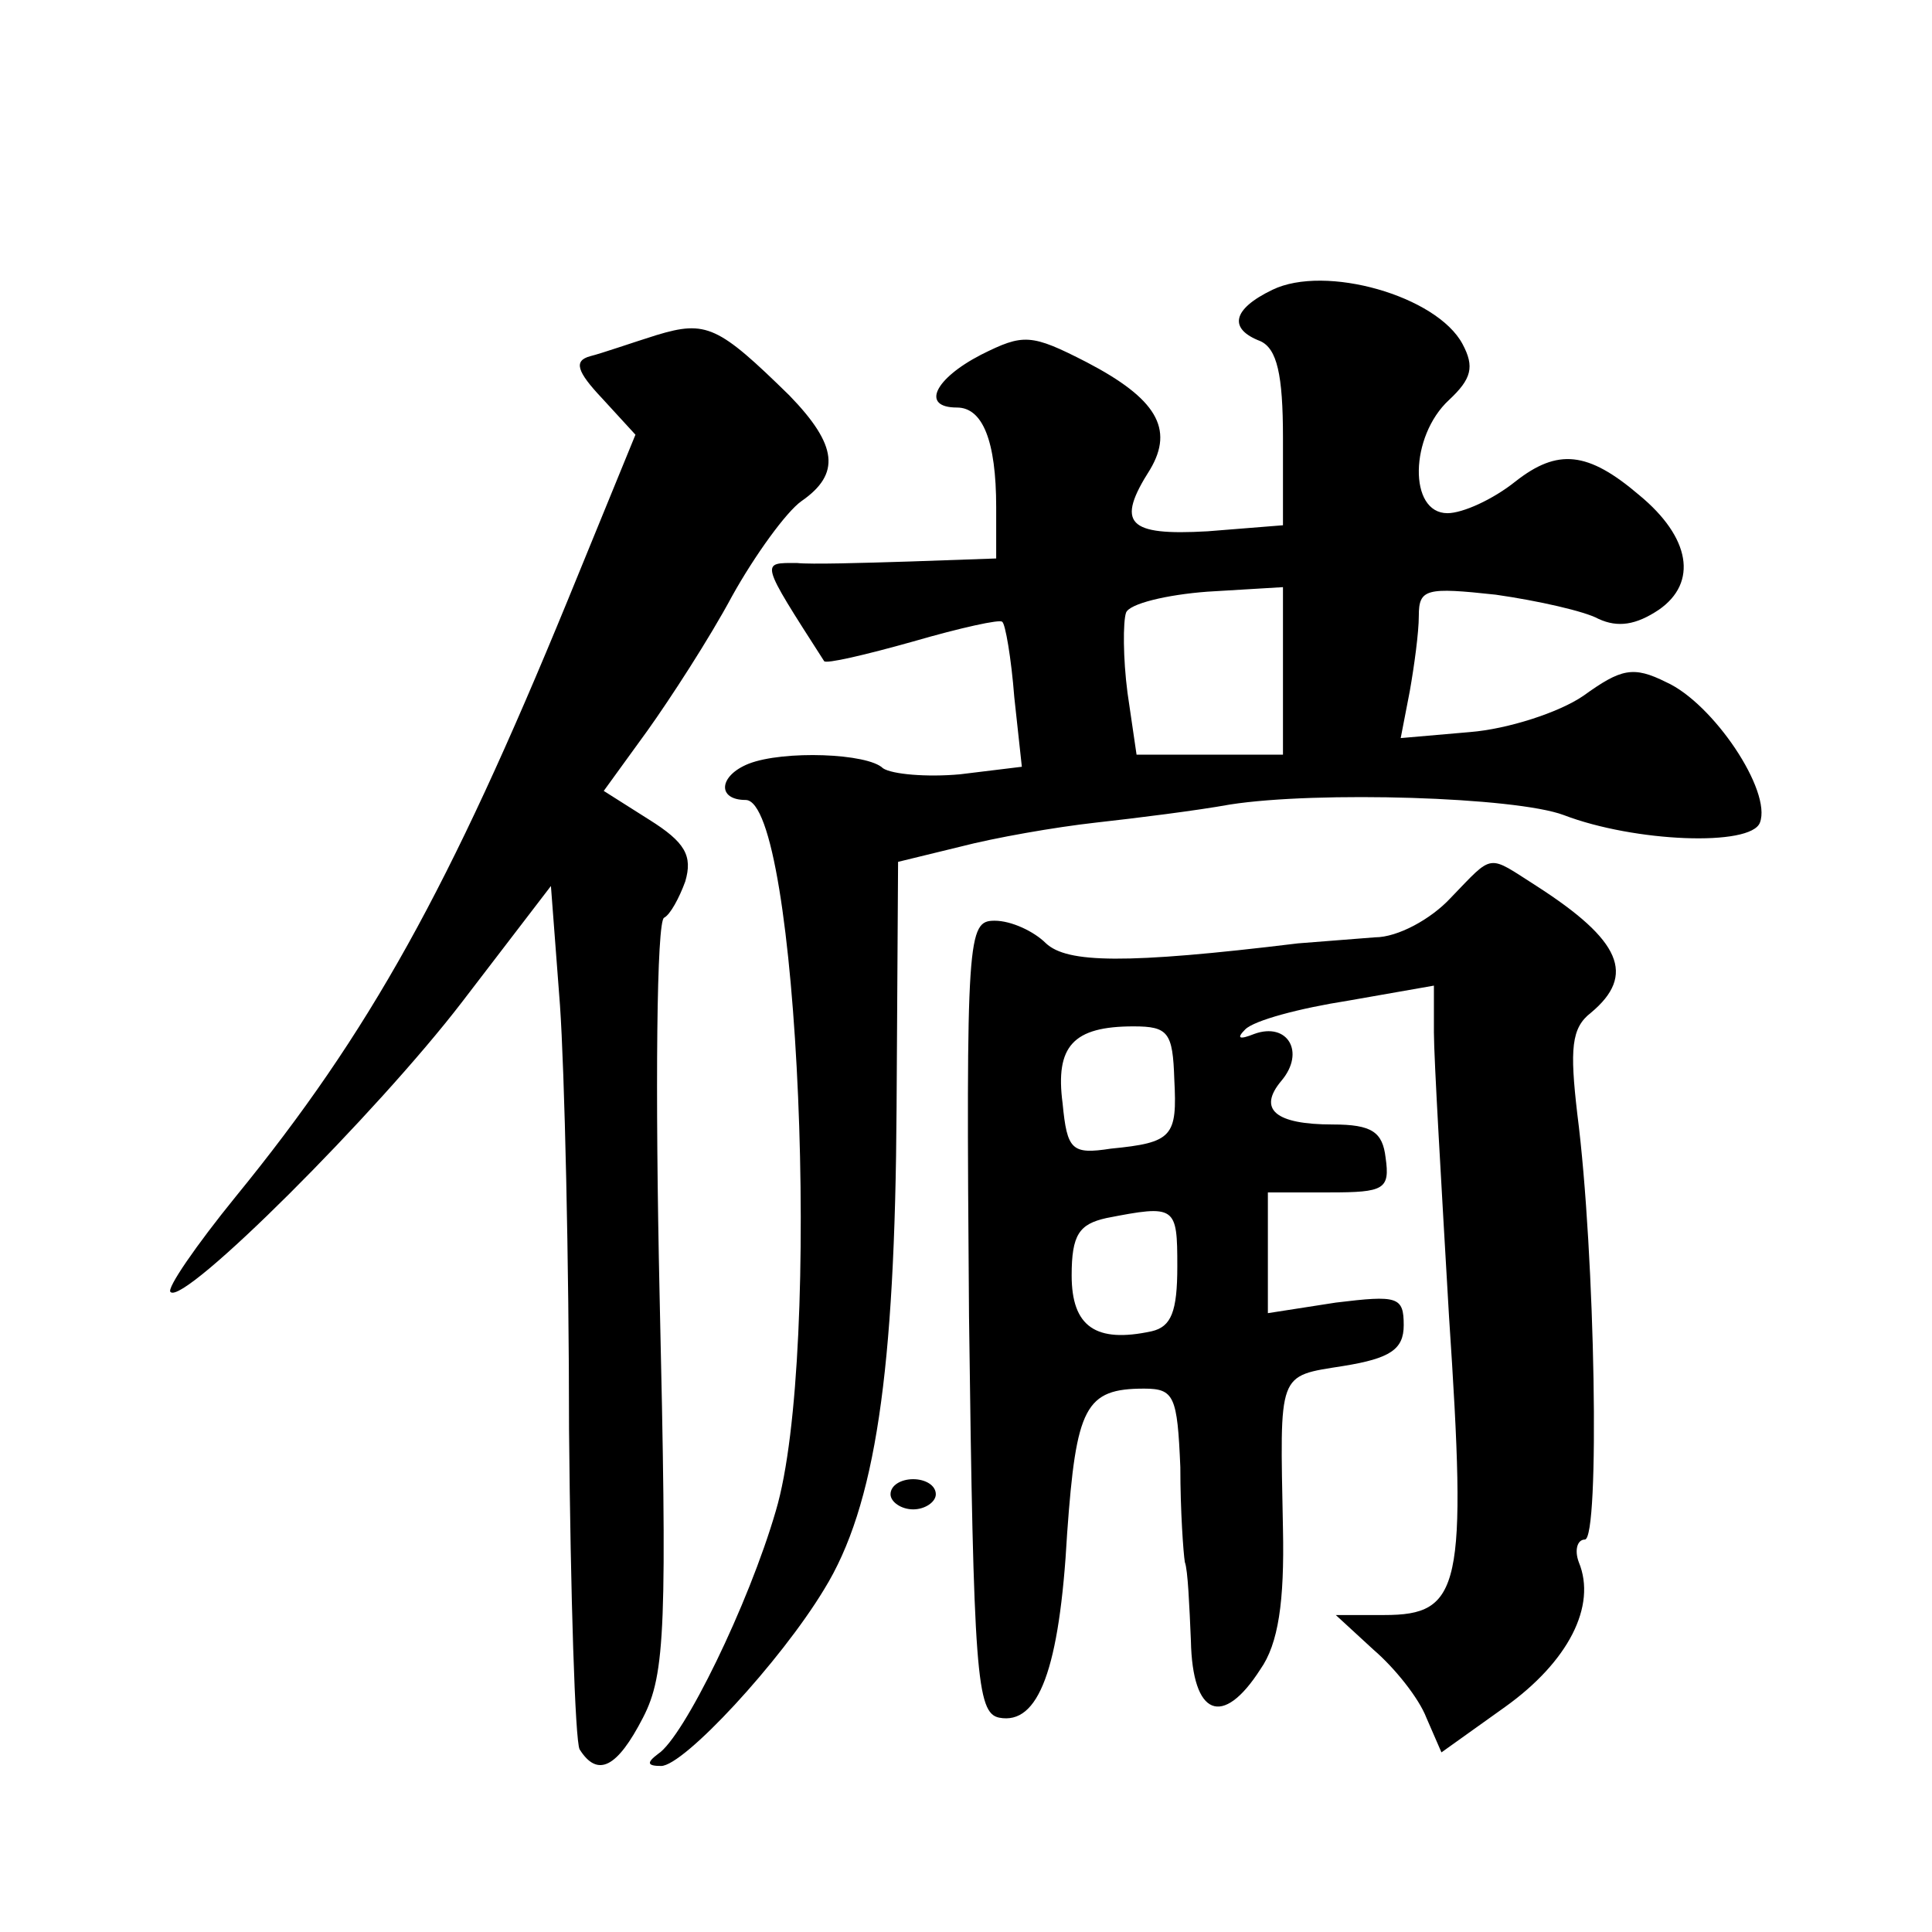 <?xml version="1.0" standalone="no"?>
<!DOCTYPE svg PUBLIC "-//W3C//DTD SVG 20010904//EN"
 "http://www.w3.org/TR/2001/REC-SVG-20010904/DTD/svg10.dtd">
<svg version="1.0" xmlns="http://www.w3.org/2000/svg"
 width="128pt" height="128pt" viewBox="0 0 128 128"
 preserveAspectRatio="xMidYMid meet">
<g transform="translate(0,128) scale(0.1,-0.1)"
fill="#0" stroke="none">
<path d="M843 1088 c-27 -13 -29 -26 -8 -34 11 -5 15 -22 15 -64 l0 -58 -50 -4
c-53 -3 -61 5 -38 41 16 27 4 47 -42 71 -37 19 -42 19 -70 5 -31 -16 -40 -35 -16
-35 17 0 26 -22 26 -66 l0 -34 -57 -2 c-32 -1 -66 -2 -75 -1 -24 0 -25 2 18 -65
1 -2 27 4 59 13 31 9 58 15 59 13 2 -1 6 -24 8 -50 l5 -46 -41 -5 c-22 -2 -45 0
-51 4 -10 10 -66 12 -89 3 -20 -8 -21 -24 -2 -24 35 0 51 -367 20 -471 -18 -62
-61 -150 -78 -161 -8 -6 -7 -8 2 -8 15 0 79 69 108 117 34 55 47 144 48 319 l1
163 41 10 c23 6 63 13 90 16 27 3 67 8 89 12 58 9 189 5 221 -7 47 -18 124 -21
130 -5 8 21 -31 79 -62 93 -22 11 -30 9 -55 -9 -16 -11 -50 -22 -75 -24 l-46 -4
6 31 c3 17 6 39 6 50 0 18 5 19 51 14 28 -4 59 -11 68 -16 13 -6 25 -4 40 6 26
18 21 48 -13 76 -34 29 -54 31 -82 9 -15 -12 -35 -21 -45 -21 -26 0 -25 51 1 75
15 14 17 22 9 37 -17 32 -91 53 -126 36z m7 -253 l0 -55 -49 0 -48 0 -6 41 c-3
23 -3 47 -1 53 2 6 27 12 54 14 l50 3 0 -56z M435 1058 c-16 -5 -36 -12 -44 -14
-11 -3 -9 -10 8 -28 l22 -24 -45 -110 c-78 -190 -131 -286 -220 -395 -26 -32 -46
-61 -43 -63 9 -9 137 119 193 192 l59 77 6 -79 c3 -43 6 -170 6 -281 1 -110 4 -206
7 -212 12 -19 25 -12 42 21 15 29 16 61 11 280 -3 136 -2 248 3 250 4 2 10 13 14
24 5 17 0 26 -24 41 l-30 19 29 40 c15 21 41 61 56 89 15 27 36 56 46 63 26 18
24 37 -8 70 -47 46 -55 50 -88 40z M961 685 c-13 -14 -35 -26 -50 -26 -14 -1 -37
-3 -51 -4 -115 -14 -153 -13 -167 0 -8 8 -23 15 -34 15 -18 0 -19 -9 -17 -262 3
-237 5 -263 20 -266 26 -5 40 32 45 122 6 84 12 96 51 96 20 0 22 -5 24 -52 0 -29
2 -57 3 -63 2 -5 3 -29 4 -52 1 -50 21 -58 46 -19 12 17 16 45 15 93 -2 105 -4
101 40 108 31 5 40 11 40 27 0 19 -4 20 -45 15 l-45 -7 0 40 0 40 41 0 c36 0 40
2 37 23 -2 17 -9 22 -35 22 -38 0 -50 10 -34 29 16 19 4 39 -18 31 -10 -4 -12 -3
-6 3 6 6 36 14 68 19 l57 10 0 -31 c0 -17 5 -102 10 -188 12 -180 8 -198 -43 -198
l-32 0 25 -23 c14 -12 30 -32 35 -45 l10 -23 42 30 c42 30 61 67 49 96 -3 8 -1
15 4 15 10 0 7 189 -5 282 -5 43 -4 57 9 67 30 25 20 48 -36 84 -33 21 -28 22 -57
-8z m-183 -120 c2 -38 -1 -42 -42 -46 -26 -4 -29 -1 -32 30 -5 38 7 51 47 51 23
0 26 -4 27 -35z m2 -124 c0 -30 -4 -40 -17 -43 -37 -8 -53 3 -53 37 0 27 5 34 23
38 46 9 47 8 47 -32z M590 290 c0 -5 7 -10 15 -10 8 0 15 5 15 10 0 6 -7 10 -15
10 -8 0 -15 -4 -15 -10z"/>
</g>
</svg>
